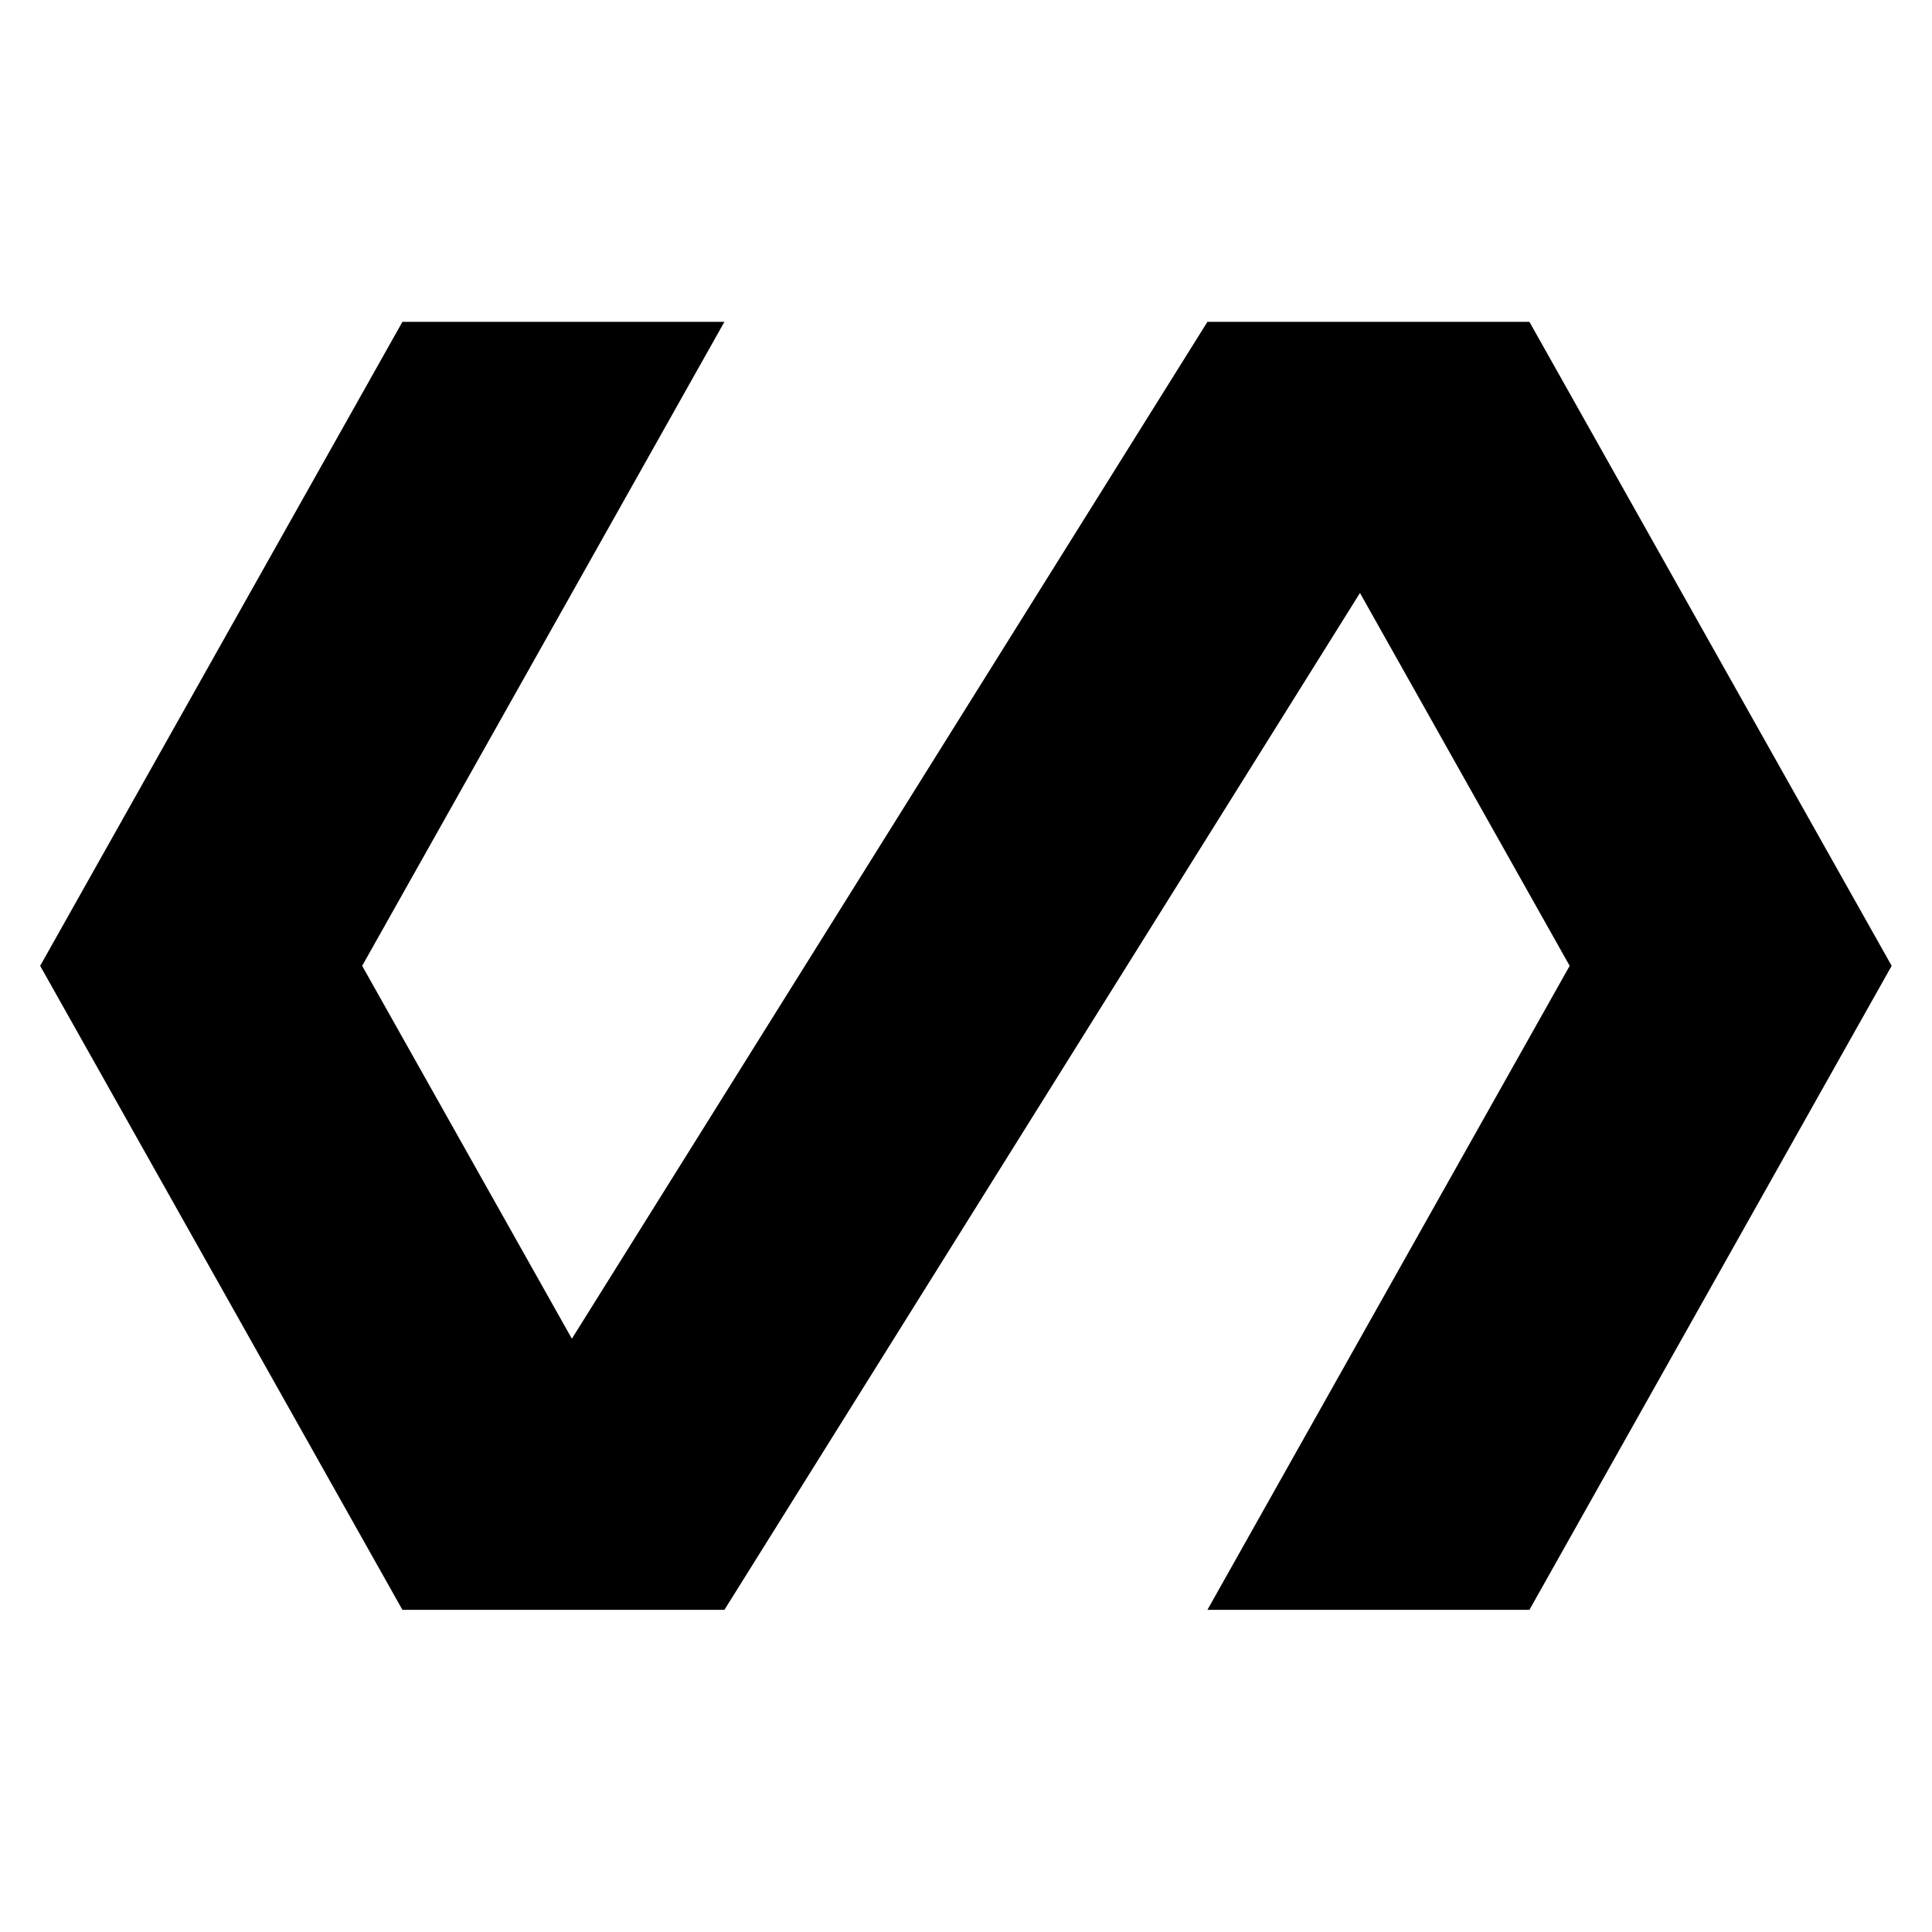 ﻿<?xml version="1.0" encoding="utf-8"?>
<!DOCTYPE svg PUBLIC "-//W3C//DTD SVG 1.1//EN" "http://www.w3.org/Graphics/SVG/1.1/DTD/svg11.dtd">
<svg xmlns="http://www.w3.org/2000/svg" xmlns:xlink="http://www.w3.org/1999/xlink" version="1.1" baseProfile="full" width="24" height="24" viewBox="0 0 24.00 24.00" enable-background="new 0 0 24.00 24.00" xml:space="preserve">
	<path fill="#000000" fill-opacity="1" stroke-width="0.2" stroke-linejoin="round" d="M 18.999,3.998L 14.999,3.998L 7.104,16.63L 4.499,11.998L 8.999,3.998L 4.999,3.998L 0.499,11.998L 4.999,19.998L 8.999,19.998L 16.894,7.366L 19.499,11.998L 14.999,19.998L 18.999,19.998L 23.499,11.998L 18.999,3.998 Z "/>
</svg>
